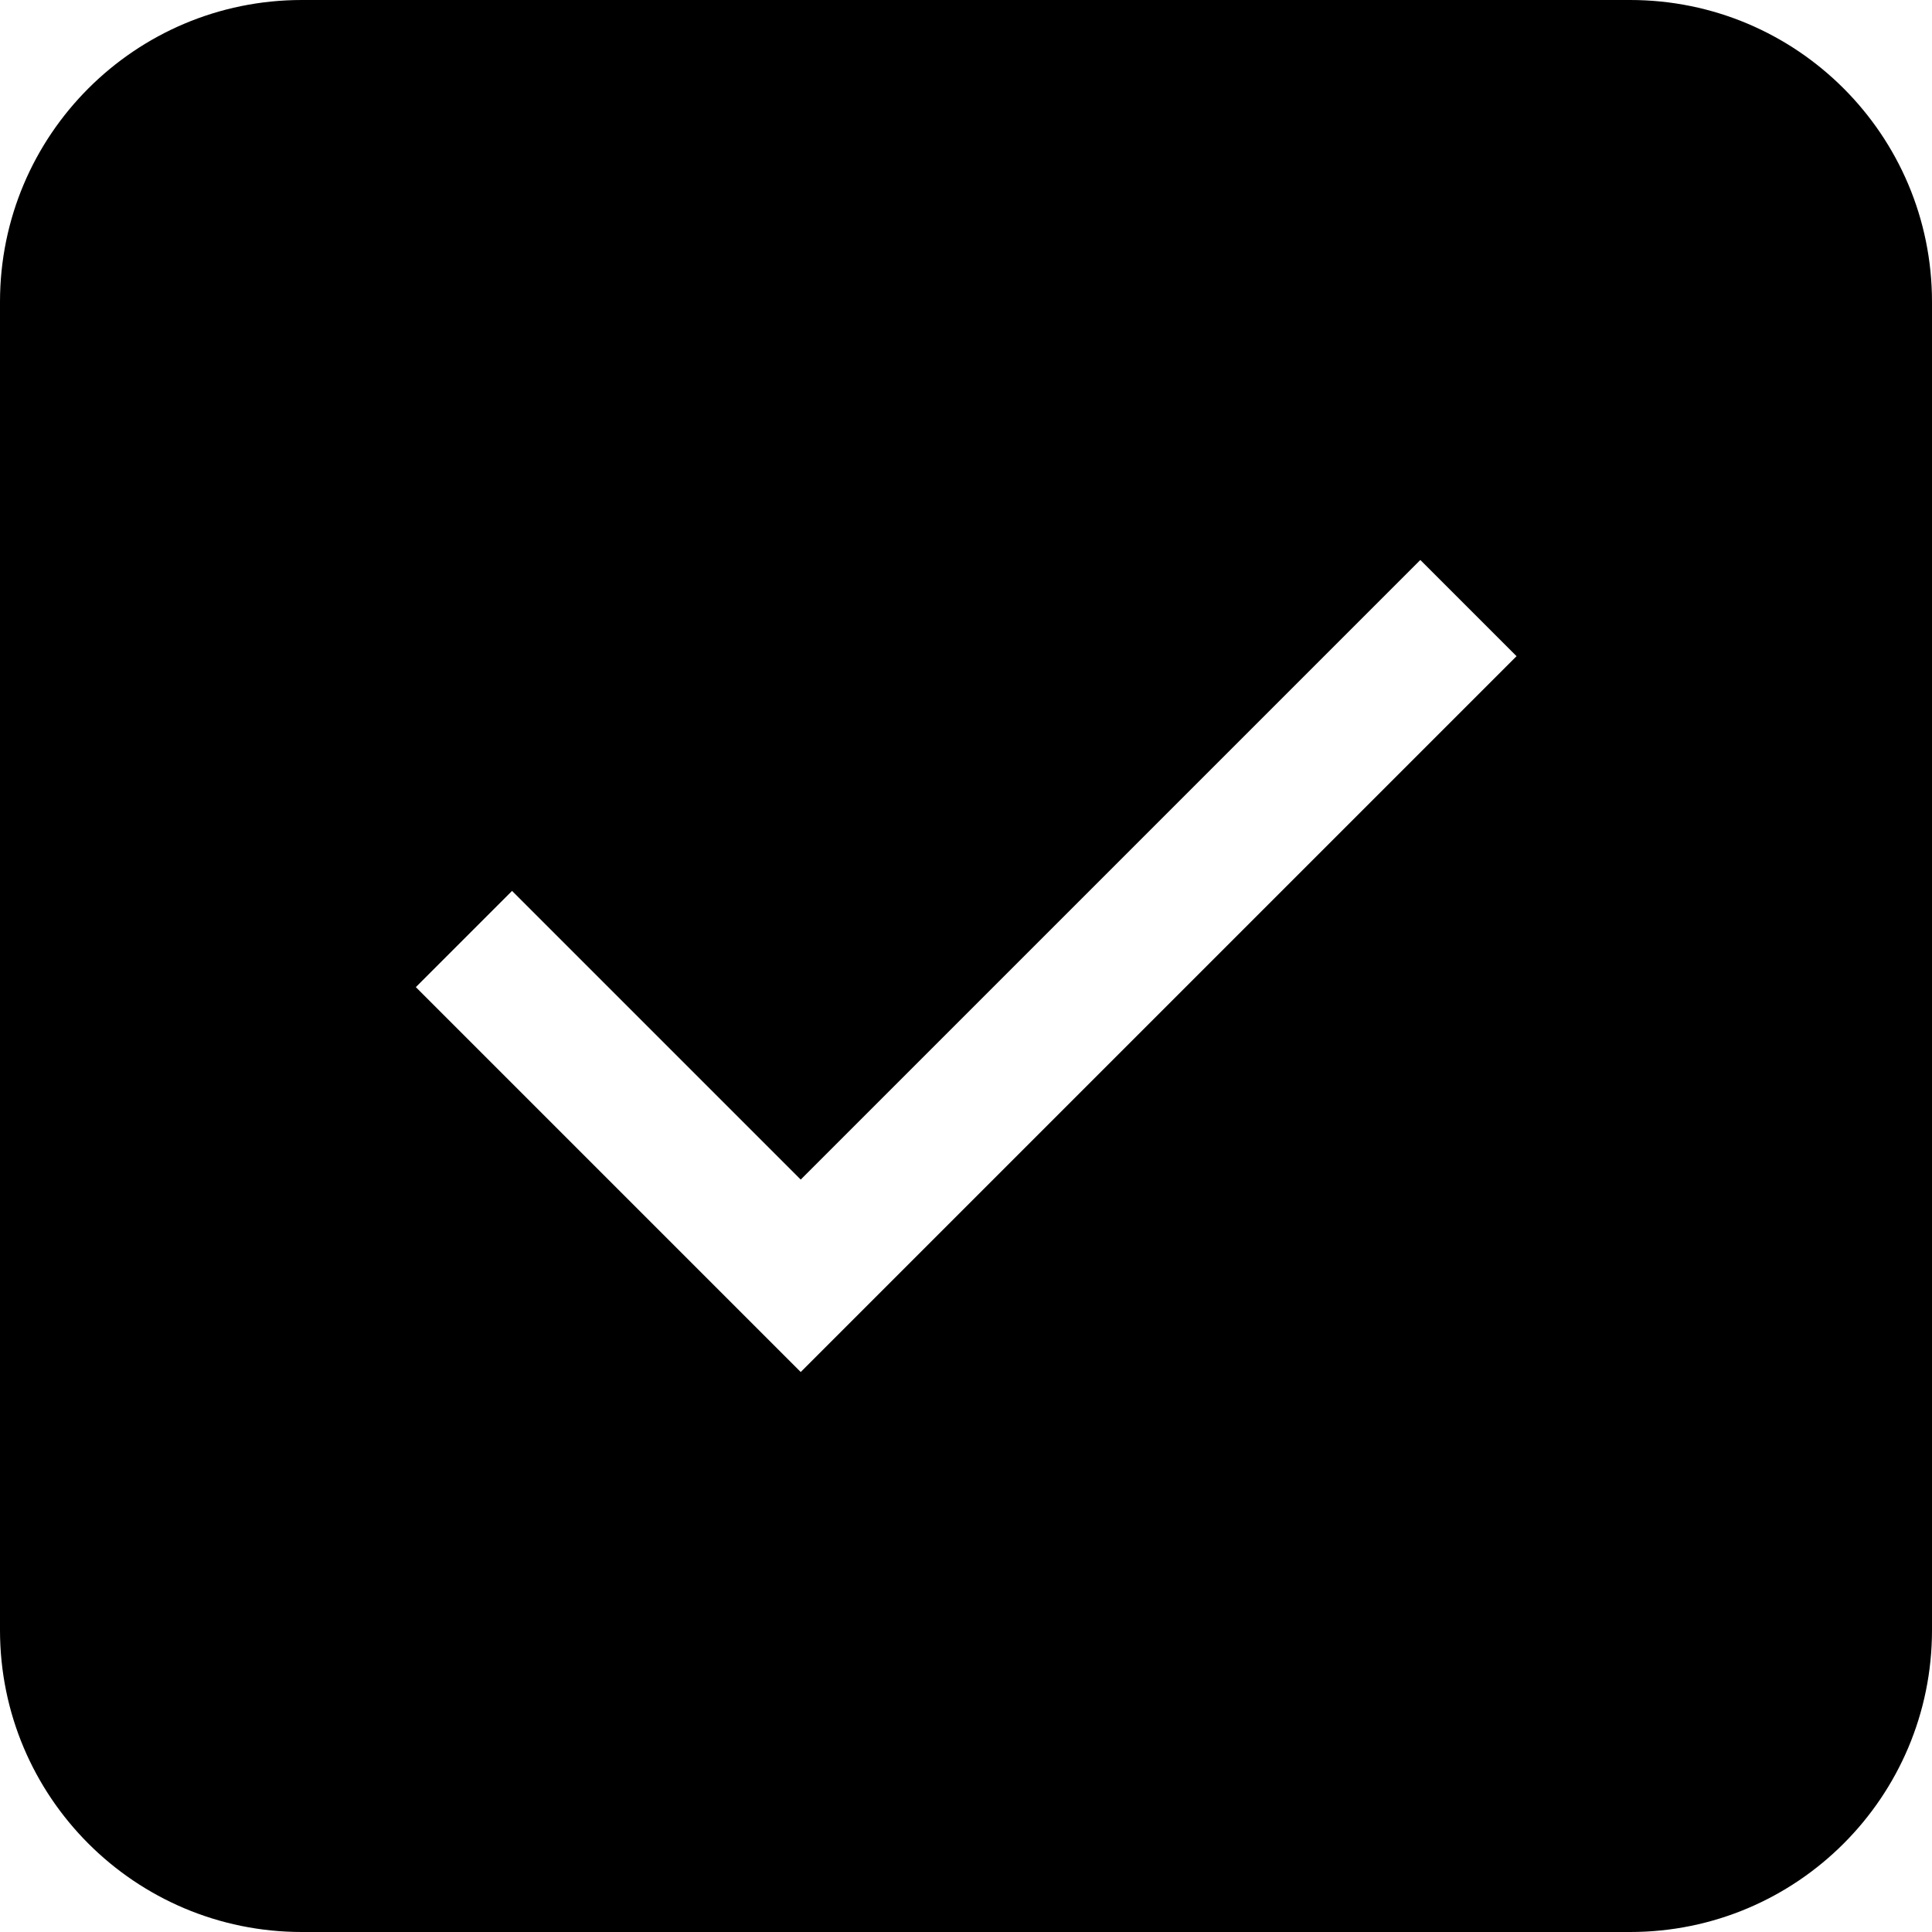 <?xml version="1.0" encoding="utf-8"?>
<!-- Generator: Adobe Illustrator 28.2.0, SVG Export Plug-In . SVG Version: 6.00 Build 0)  -->
<svg version="1.1" id="Layer_1" xmlns="http://www.w3.org/2000/svg" xmlns:xlink="http://www.w3.org/1999/xlink" x="0px" y="0px"
	 viewBox="0 0 512 512" style="enable-background:new 0 0 512 512;" xml:space="preserve">
<style type="text/css">
	.st0{fill-rule:evenodd;clip-rule:evenodd;}
</style>
<path class="st0" d="M432,0H80C35.8,0,0,35.8,0,80v352c0,44.2,35.8,80,80,80h352c44.2,0,80-35.8,80-80V80C512,35.8,476.2,0,432,0z
	 M212.2,363.6l-102-102l25.5-25.5l76.5,76.5l164.2-164.2l25.5,25.5L212.2,363.6z"/>
</svg>
